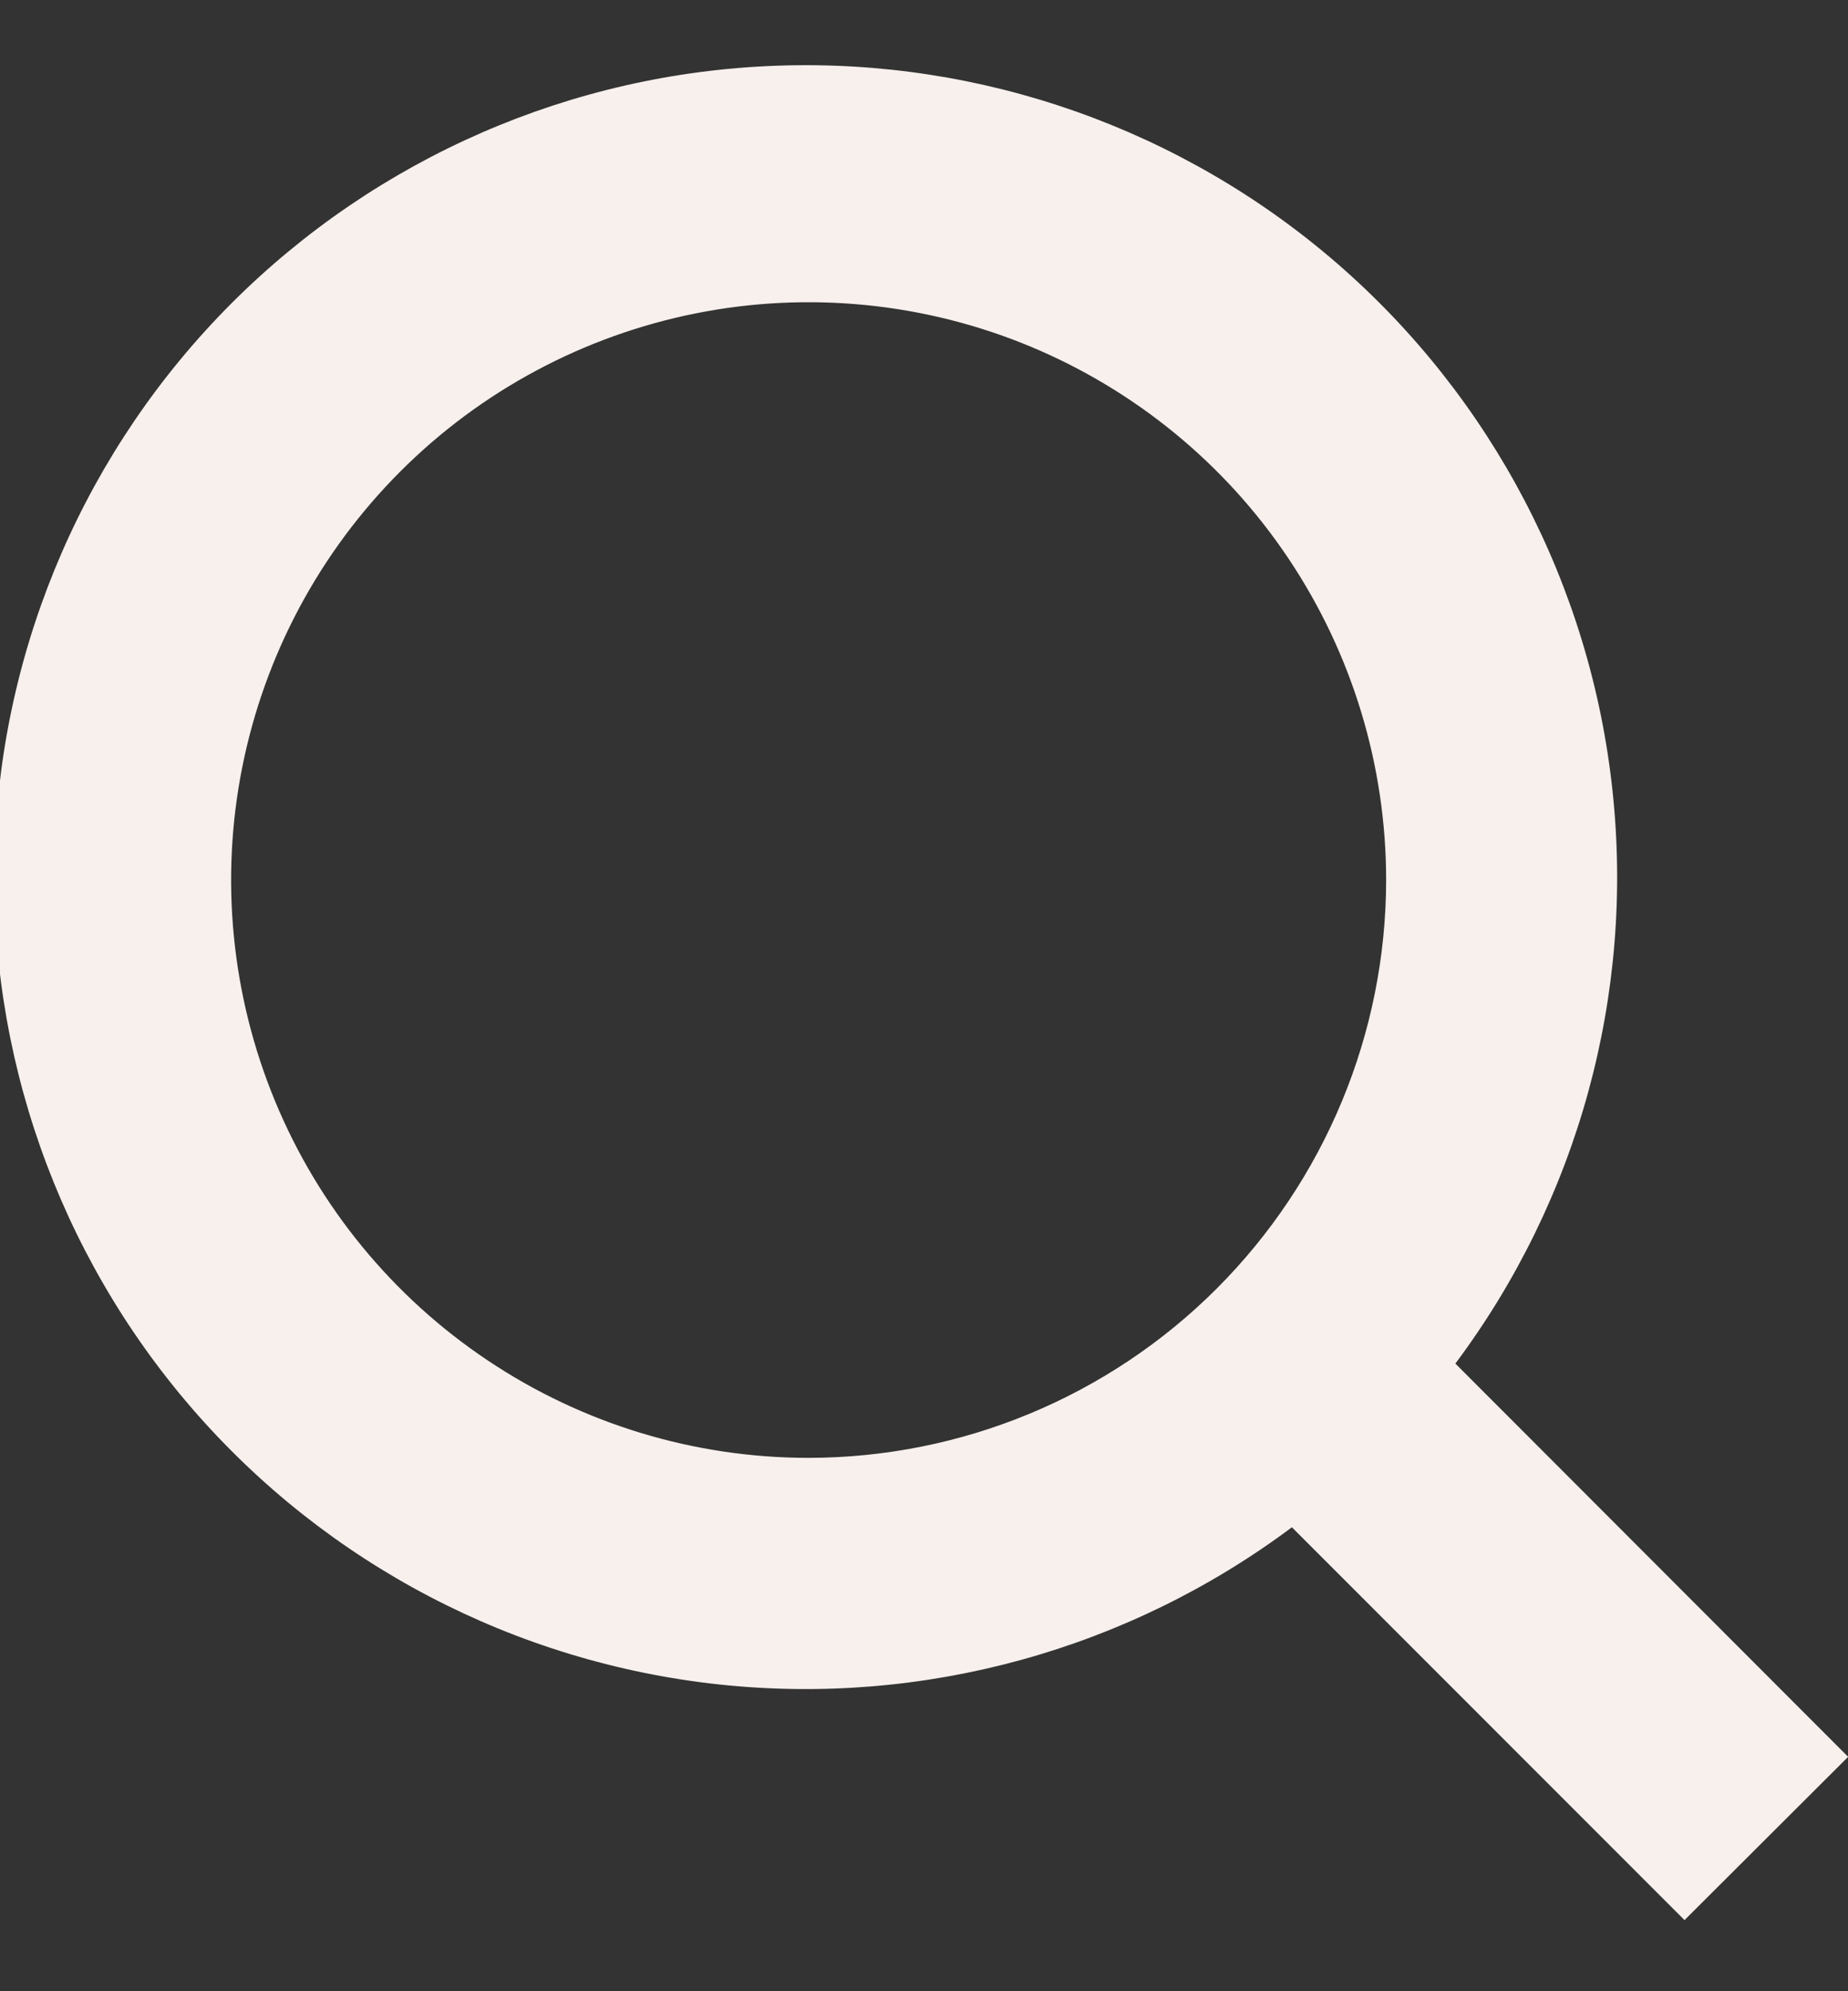 <svg width="13" height="14" viewBox="0 0 13 14" fill="none" xmlns="http://www.w3.org/2000/svg">
<rect x="0" y="0" width="13" height="14" fill="#333333" stroke="none"/>
<path d="M10.238 9.587C11.103 8.431 11.498 6.991 11.343 5.556C11.189 4.121 10.496 2.797 9.406 1.852C8.315 0.907 6.906 0.41 5.464 0.462C4.021 0.513 2.652 1.11 1.631 2.13C0.61 3.151 0.014 4.52 -0.037 5.963C-0.089 7.405 0.408 8.814 1.353 9.905C2.298 10.996 3.621 11.688 5.057 11.843C6.492 11.997 7.932 11.602 9.088 10.738L11.85 13.5L13.001 12.352L10.238 9.587ZM5.688 10.25C4.885 10.25 4.099 10.012 3.431 9.565C2.763 9.119 2.242 8.484 1.935 7.742C1.628 7 1.547 6.183 1.704 5.395C1.861 4.607 2.248 3.883 2.816 3.315C3.384 2.747 4.108 2.36 4.896 2.203C5.684 2.046 6.501 2.127 7.243 2.434C7.985 2.742 8.62 3.262 9.066 3.93C9.513 4.599 9.751 5.384 9.751 6.188C9.75 7.265 9.321 8.297 8.56 9.059C7.798 9.821 6.765 10.249 5.688 10.25Z" fill="#F7F0EC"/>
</svg>
